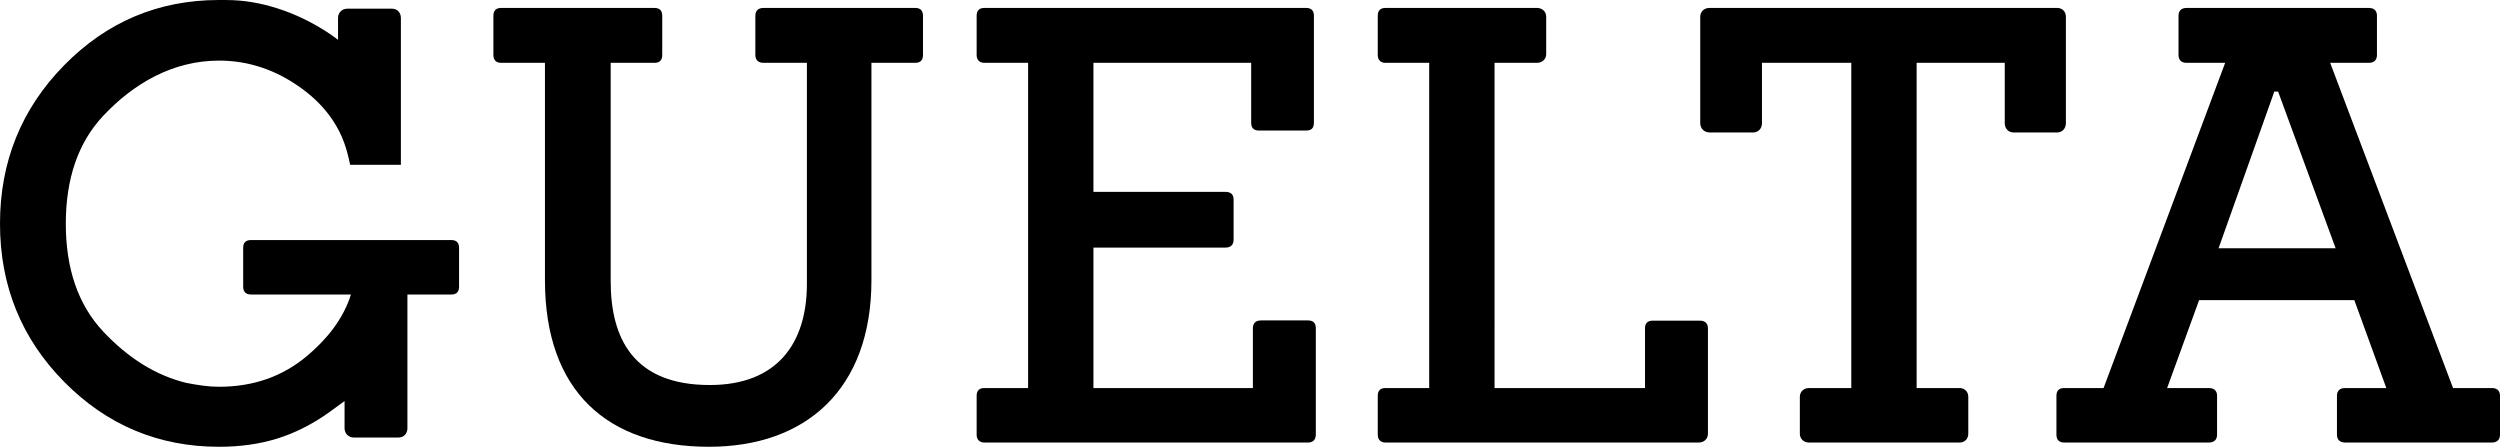 <svg viewBox="0 0 463.406 82.815" xmlns="http://www.w3.org/2000/svg" id="Layer_1"><path style="fill-rule:evenodd;" d="M64.902,30.55c-.625-3.064-1.417-5.514-3.159-8.167-1.458-2.216-3.371-4.194-5.739-5.926-2.383-1.743-4.863-3.053-7.431-3.923-2.556-.865-5.214-1.3-7.969-1.3-8.518,0-15.803,4.189-21.488,10.253-4.611,4.92-6.917,11.58-6.917,19.974s2.306,15.054,6.917,19.974c2.338,2.495,4.796,4.541,7.364,6.128,2.556,1.58,5.235,2.716,8.032,3.406l1.534.279,1.575.238c.505.067,1.012.12,1.521.154.479.032.968.05,1.462.05,3.183,0,6.133-.479,8.847-1.43,2.712-.952,5.204-2.383,7.468-4.287,3.627-3.049,6.704-6.805,8.133-11.383h-18.529c-.927,0-1.447-.485-1.447-1.448v-7.198c0-.964.484-1.448,1.447-1.448h37.123c.964,0,1.448.482,1.448,1.448v7.198c0,1.002-.519,1.448-1.448,1.448h-8.126v24.847c-.021.942-.684,1.662-1.614,1.662h-8.331c-.962,0-1.706-.743-1.706-1.707v-5.052l-2.831,2.064c-1.549,1.106-3.117,2.064-4.7,2.869-1.597.81-3.22,1.475-4.866,1.993-1.637.515-3.37.904-5.187,1.162-1.817.258-3.711.388-5.681.388-5.603,0-10.804-1.007-15.597-3.016-4.792-2.009-9.168-5.022-13.127-9.036-3.956-4.011-6.927-8.462-8.907-13.35-1.98-4.889-2.973-10.208-2.973-15.951,0-5.74.993-11.062,2.973-15.961,1.981-4.899,4.952-9.367,8.907-13.394C19.781,4.059,29.326.023,40.509,0c.032-0,1.1.006,1.483.006C48.356.006,54.873,2.289,60.242,5.697c.827.525,1.633,1.085,2.416,1.68V3.316c0-.963.742-1.706,1.706-1.706h8.331c.931,0,1.592.719,1.613,1.662v27.279h-9.408Z"></path><path style="fill-rule:evenodd;" d="M149.569,11.647v40.961c0,10.999-5.481,18.761-18,18.761-14.166,0-18.371-8.661-18.371-19.229V11.647h8.111c.926,0,1.445-.449,1.445-1.459V2.93c0-.973-.481-1.459-1.445-1.459h-28.407c-.962,0-1.444.487-1.444,1.459v7.257c0,.973.519,1.459,1.444,1.459h8.111v40.287c0,20.612,11.611,30.881,30.408,30.881,17.981,0,30.11-10.662,30.11-30.881V11.647h8.111c.926,0,1.445-.449,1.445-1.459V2.93c0-.973-.481-1.459-1.445-1.459h-28.111c-.962,0-1.518.487-1.518,1.459v7.257c0,.973.594,1.459,1.518,1.459h8.038Z"></path><path style="fill-rule:evenodd;" d="M182.46,82.029h60.018c.833,0,1.425-.487,1.425-1.441v-19.751c0-.954-.482-1.441-1.425-1.441h-8.723c-.962,0-1.518.486-1.518,1.441v11.092h-29.555v-26.036h24.463c.925,0,1.518-.448,1.518-1.458v-7.407c0-.973-.481-1.459-1.518-1.459h-24.463V11.647h29.239v11.11c0,.953.482,1.439,1.427,1.439h8.778c.944,0,1.425-.448,1.425-1.439V2.93c0-.973-.5-1.459-1.425-1.459h-59.667c-.943,0-1.425.487-1.425,1.459v7.257c0,.973.592,1.459,1.425,1.459h8.111v60.282h-8.111c-.943,0-1.425.486-1.425,1.441v7.218c0,.954.592,1.441,1.425,1.441h0Z"></path><path style="fill-rule:evenodd;" d="M256.81,82.029h58.092c.945,0,1.685-.673,1.685-1.628v-19.527c0-.953-.555-1.44-1.518-1.44h-8.722c-.945,0-1.426.487-1.426,1.44v11.054h-27.888V11.647h7.87c.963,0,1.703-.673,1.703-1.628V3.099c0-.954-.74-1.628-1.703-1.628h-28.093c-.943,0-1.425.487-1.425,1.459v7.257c0,.973.592,1.459,1.425,1.459h8.111v60.282h-8.111c-.943,0-1.425.486-1.425,1.441v7.218c0,.954.592,1.441,1.425,1.441h0Z"></path><path style="fill-rule:evenodd;" d="M335.309,82.029h27.925c.945,0,1.612-.673,1.612-1.628v-6.845c0-.954-.667-1.628-1.612-1.628h-7.963V11.647h16.334v11.184c0,.973.667,1.72,1.61,1.72h8.111c.945,0,1.612-.748,1.612-1.72V3.099c0-.954-.667-1.628-1.612-1.628h-64.462c-.963,0-1.703.673-1.703,1.628v19.732c0,.973.74,1.72,1.703,1.72h8.13c.944,0,1.61-.748,1.61-1.72v-11.184h16.556v60.282h-7.852c-.945,0-1.685.673-1.685,1.628v6.845c0,.954.74,1.628,1.685,1.628h0Z"></path><path style="fill-rule:evenodd;" d="M434.703,82.029h27.185c.926,0,1.518-.487,1.518-1.441v-7.218c0-.954-.555-1.441-1.518-1.441h-7.185l-22.78-60.29.029.008h7.19c.901-.016,1.456-.501,1.456-1.459V2.93c0-.971-.555-1.459-1.5-1.459h-33.783c-.945,0-1.5.487-1.5,1.459v7.257c0,.973.574,1.459,1.5,1.459h7.147l-22.537,60.282h-7.296c-.962,0-1.444.486-1.444,1.441v7.218c0,.954.518,1.441,1.444,1.441h26.814c.926,0,1.518-.487,1.518-1.441v-7.218c0-.954-.555-1.441-1.518-1.441h-7.74l5.925-16.291h28.778l5.926,16.291h-7.63c-.963,0-1.518.486-1.518,1.441v7.218c0,.954.592,1.441,1.518,1.441h0ZM422.276,16.976l10.666,29.047h-21.703l10.333-29.047h.703Z"></path></svg>